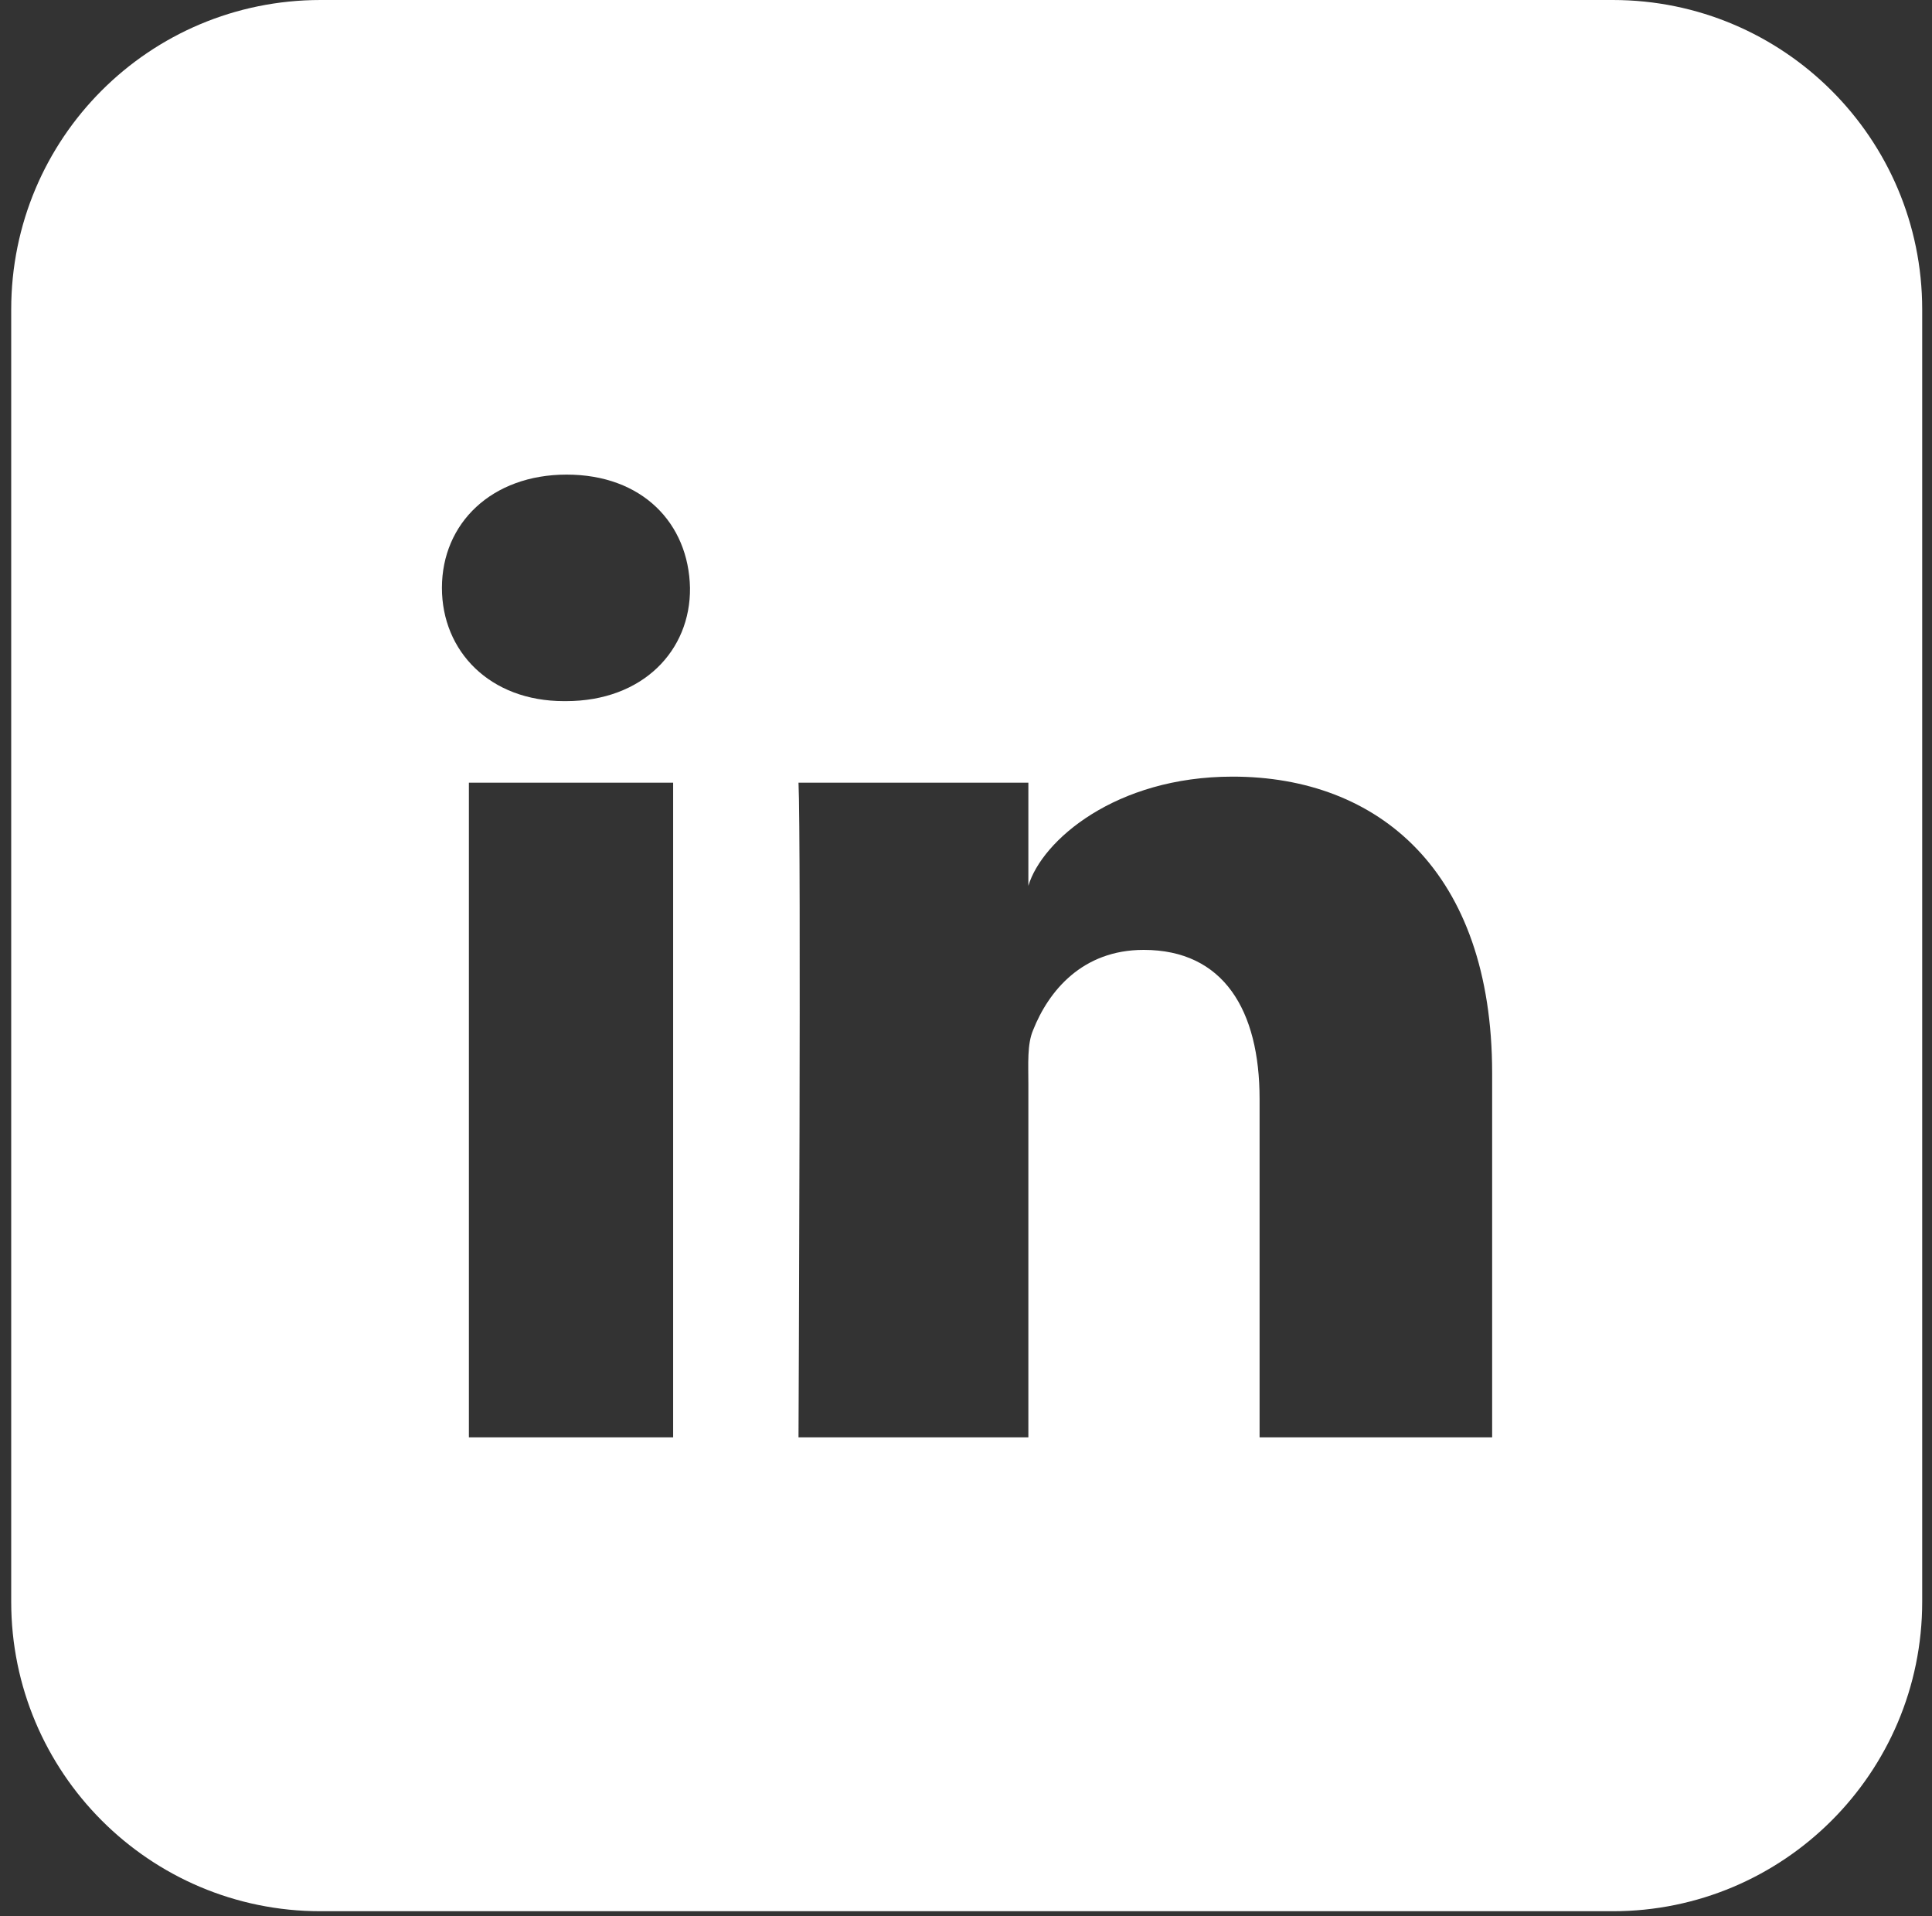 <svg width="120" height="119" viewBox="0 0 120 119" fill="none" xmlns="http://www.w3.org/2000/svg">
<rect x="0" y="0" width="120" height="119" fill="#333333" stroke="none"/>
<path d="M100.174 0H19.913C9.279 0 0.696 8.583 0.696 19.217V99.478C0.696 110.071 9.279 118.696 19.913 118.696H100.174C110.767 118.696 119.391 110.113 119.391 99.478V19.217C119.391 8.583 110.767 0 100.174 0ZM41.81 89.263H29.124V48.609H41.81V89.263ZM35.153 43.543H35.027C30.422 43.543 27.449 40.444 27.449 36.509C27.449 32.489 30.547 29.475 35.195 29.475C39.884 29.475 42.773 32.489 42.857 36.509C42.899 40.403 39.926 43.543 35.153 43.543ZM92.638 89.263H78.235V68.245C78.235 62.76 76.016 58.992 71.034 58.992C67.224 58.992 65.13 61.546 64.168 63.974C63.791 64.853 63.874 66.068 63.874 67.324V89.263H49.597C49.597 89.263 49.765 52 49.597 48.609H63.874V55.014C64.712 52.209 69.275 48.232 76.56 48.232C85.604 48.232 92.68 54.093 92.68 66.654V89.263H92.638Z" fill="white"/>
</svg>
